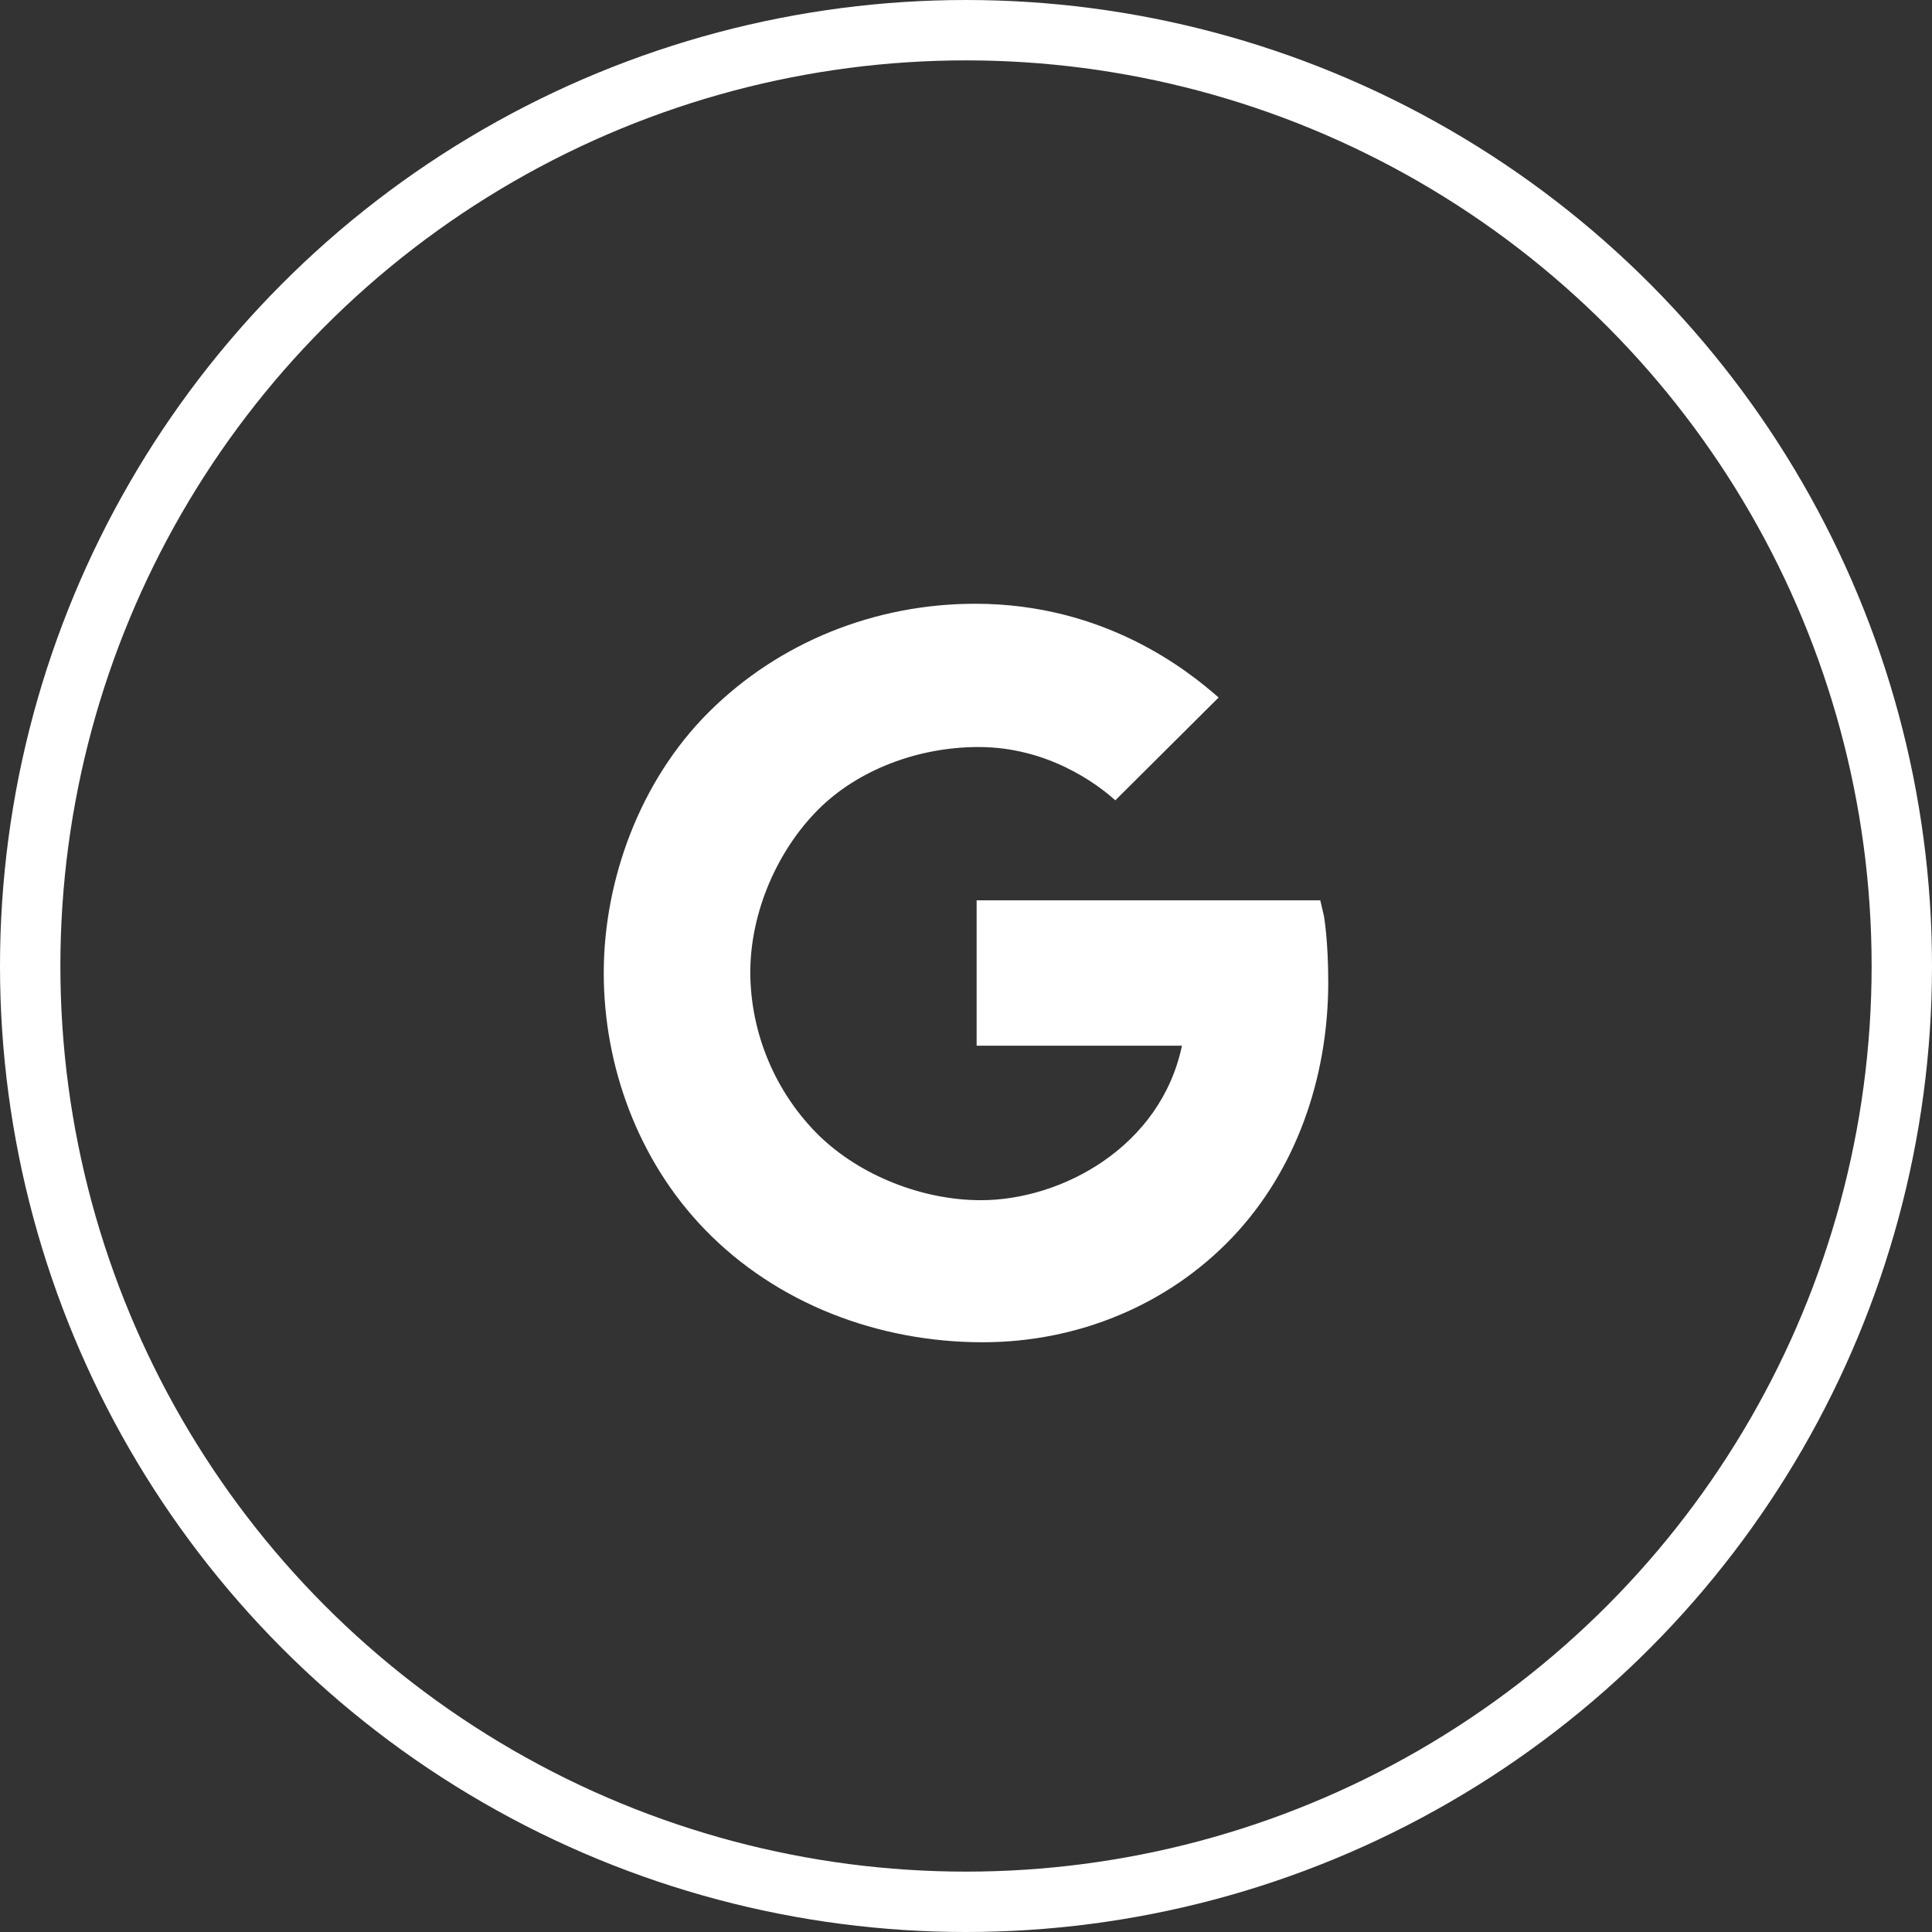 <svg width="32" height="32" viewBox="0 0 32 32" fill="none" xmlns="http://www.w3.org/2000/svg">
<rect x="0" y="0" width="32" height="32" fill="#333333" stroke="none"/>
<path d="M21.929 15.174L21.868 14.912H16.176V17.32H19.577C19.224 18.997 17.585 19.879 16.247 19.879C15.274 19.879 14.247 19.47 13.568 18.811C13.21 18.459 12.924 18.038 12.729 17.575C12.533 17.112 12.43 16.615 12.427 16.112C12.427 15.097 12.883 14.082 13.546 13.415C14.21 12.747 15.212 12.373 16.208 12.373C17.349 12.373 18.167 12.979 18.473 13.256L20.184 11.553C19.682 11.112 18.303 10 16.153 10C14.494 10 12.904 10.635 11.741 11.794C10.594 12.935 10 14.585 10 16.116C10 17.647 10.562 19.215 11.674 20.364C12.862 21.591 14.544 22.232 16.277 22.232C17.853 22.232 19.347 21.614 20.412 20.494C21.459 19.391 22 17.865 22 16.265C22 15.591 21.932 15.191 21.929 15.174Z" fill="white"/>
<circle cx="16" cy="16" r="15.5" stroke="white"/>
</svg>
